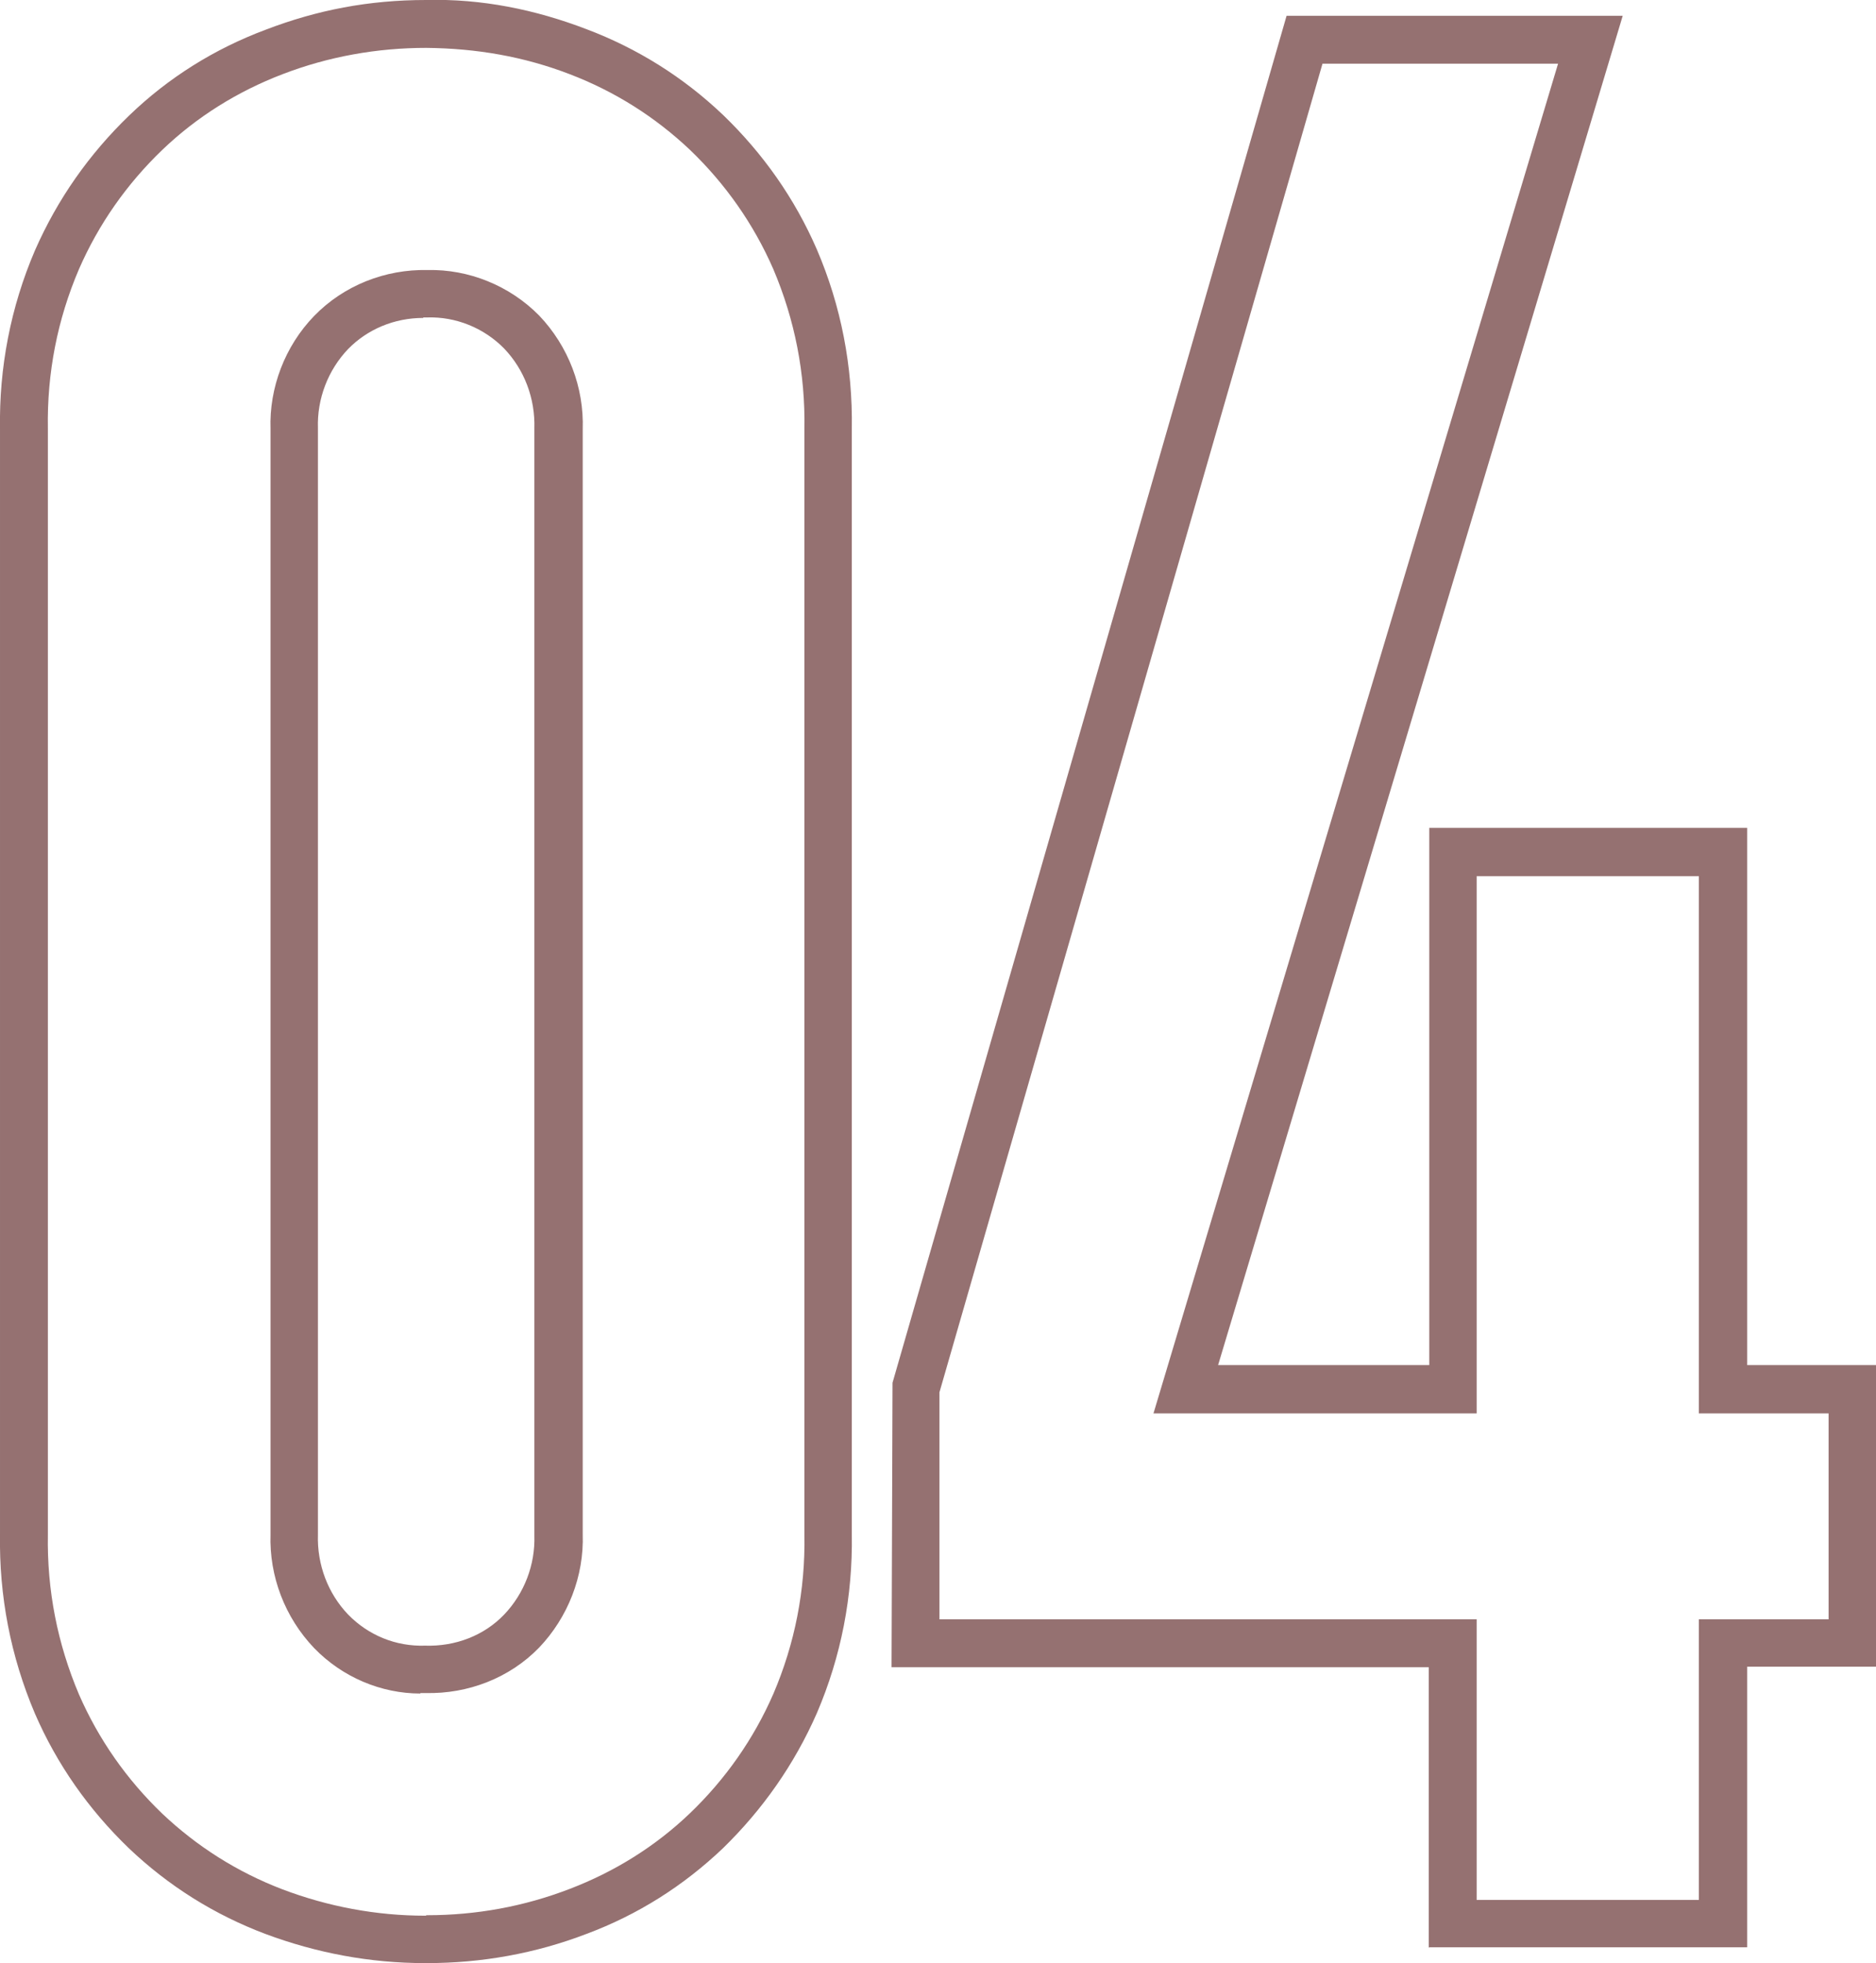 <svg viewBox="0 0 39.18 41" xmlns="http://www.w3.org/2000/svg"><g fill="#957171"><path d="m8.92 41h-.05c-1.14 0-2.26-.21-3.33-.61-1.06-.4-2.02-1-2.85-1.79-.84-.81-1.5-1.75-1.96-2.81-.51-1.2-.75-2.46-.73-3.75v-23.08c-.02-1.28.22-2.54.73-3.73.47-1.07 1.13-2.01 1.97-2.82.82-.79 1.78-1.39 2.85-1.79 1.07-.41 2.15-.62 3.35-.62 1.16-.03 2.28.2 3.35.61 1.06.4 2.02 1 2.85 1.79.84.81 1.5 1.75 1.96 2.81.51 1.19.75 2.45.73 3.75v23.09c.02 1.28-.22 2.54-.73 3.73-.47 1.07-1.13 2.01-1.96 2.82-.83.79-1.78 1.39-2.85 1.79-1.07.41-2.19.61-3.33.61zm-.02-1h.02c1.02 0 2.02-.18 2.98-.55.94-.36 1.79-.89 2.51-1.58.74-.71 1.33-1.55 1.74-2.49.45-1.05.67-2.17.65-3.32v-23.1c.02-1.16-.2-2.28-.65-3.34-.41-.94-1-1.78-1.74-2.49-.73-.69-1.57-1.22-2.51-1.58-.96-.37-1.95-.54-3-.55-1.02 0-2.04.18-3 .55-.94.36-1.79.89-2.51 1.58-.74.71-1.33 1.55-1.74 2.49-.45 1.05-.67 2.17-.65 3.33v23.1c-.02 1.16.2 2.28.65 3.34.41.94 1 1.78 1.74 2.49.73.69 1.57 1.22 2.51 1.58.95.36 1.96.55 2.98.55h.02zm-.12-4.63c-.82 0-1.63-.34-2.22-.95-.61-.64-.94-1.5-.91-2.38v-23.08c-.03-.86.3-1.73.91-2.36.62-.64 1.49-.98 2.37-.96.85-.02 1.71.32 2.33.95.61.64.94 1.5.91 2.38v23.07c.03.88-.31 1.74-.91 2.37-.62.64-1.49.97-2.37.95-.04 0-.07 0-.11 0zm.06-28.73c-.61 0-1.17.24-1.57.65-.42.44-.65 1.04-.63 1.65v23.11c-.02.63.21 1.23.63 1.67.42.43.99.67 1.61.65.63.02 1.23-.21 1.65-.65s.65-1.04.63-1.65v-.02s0-23.1 0-23.1c.02-.63-.21-1.23-.63-1.67-.42-.43-1.01-.67-1.61-.65-.03 0-.05 0-.08 0z"/><path d="m29.84 40.68v-5.86h-11.22l.02-5.94 8.23-28.55h7.02l-8.45 28.18h4.41v-11.22h6.64v11.22h2.71v6.3h-2.71v5.86h-6.64zm-10.22-6.86h11.22v5.86h4.64v-5.86h2.71v-4.3h-2.71v-11.22h-4.64v11.22h-6.75l8.45-28.19h-4.92l-8 27.75v4.73z"/></g></svg>